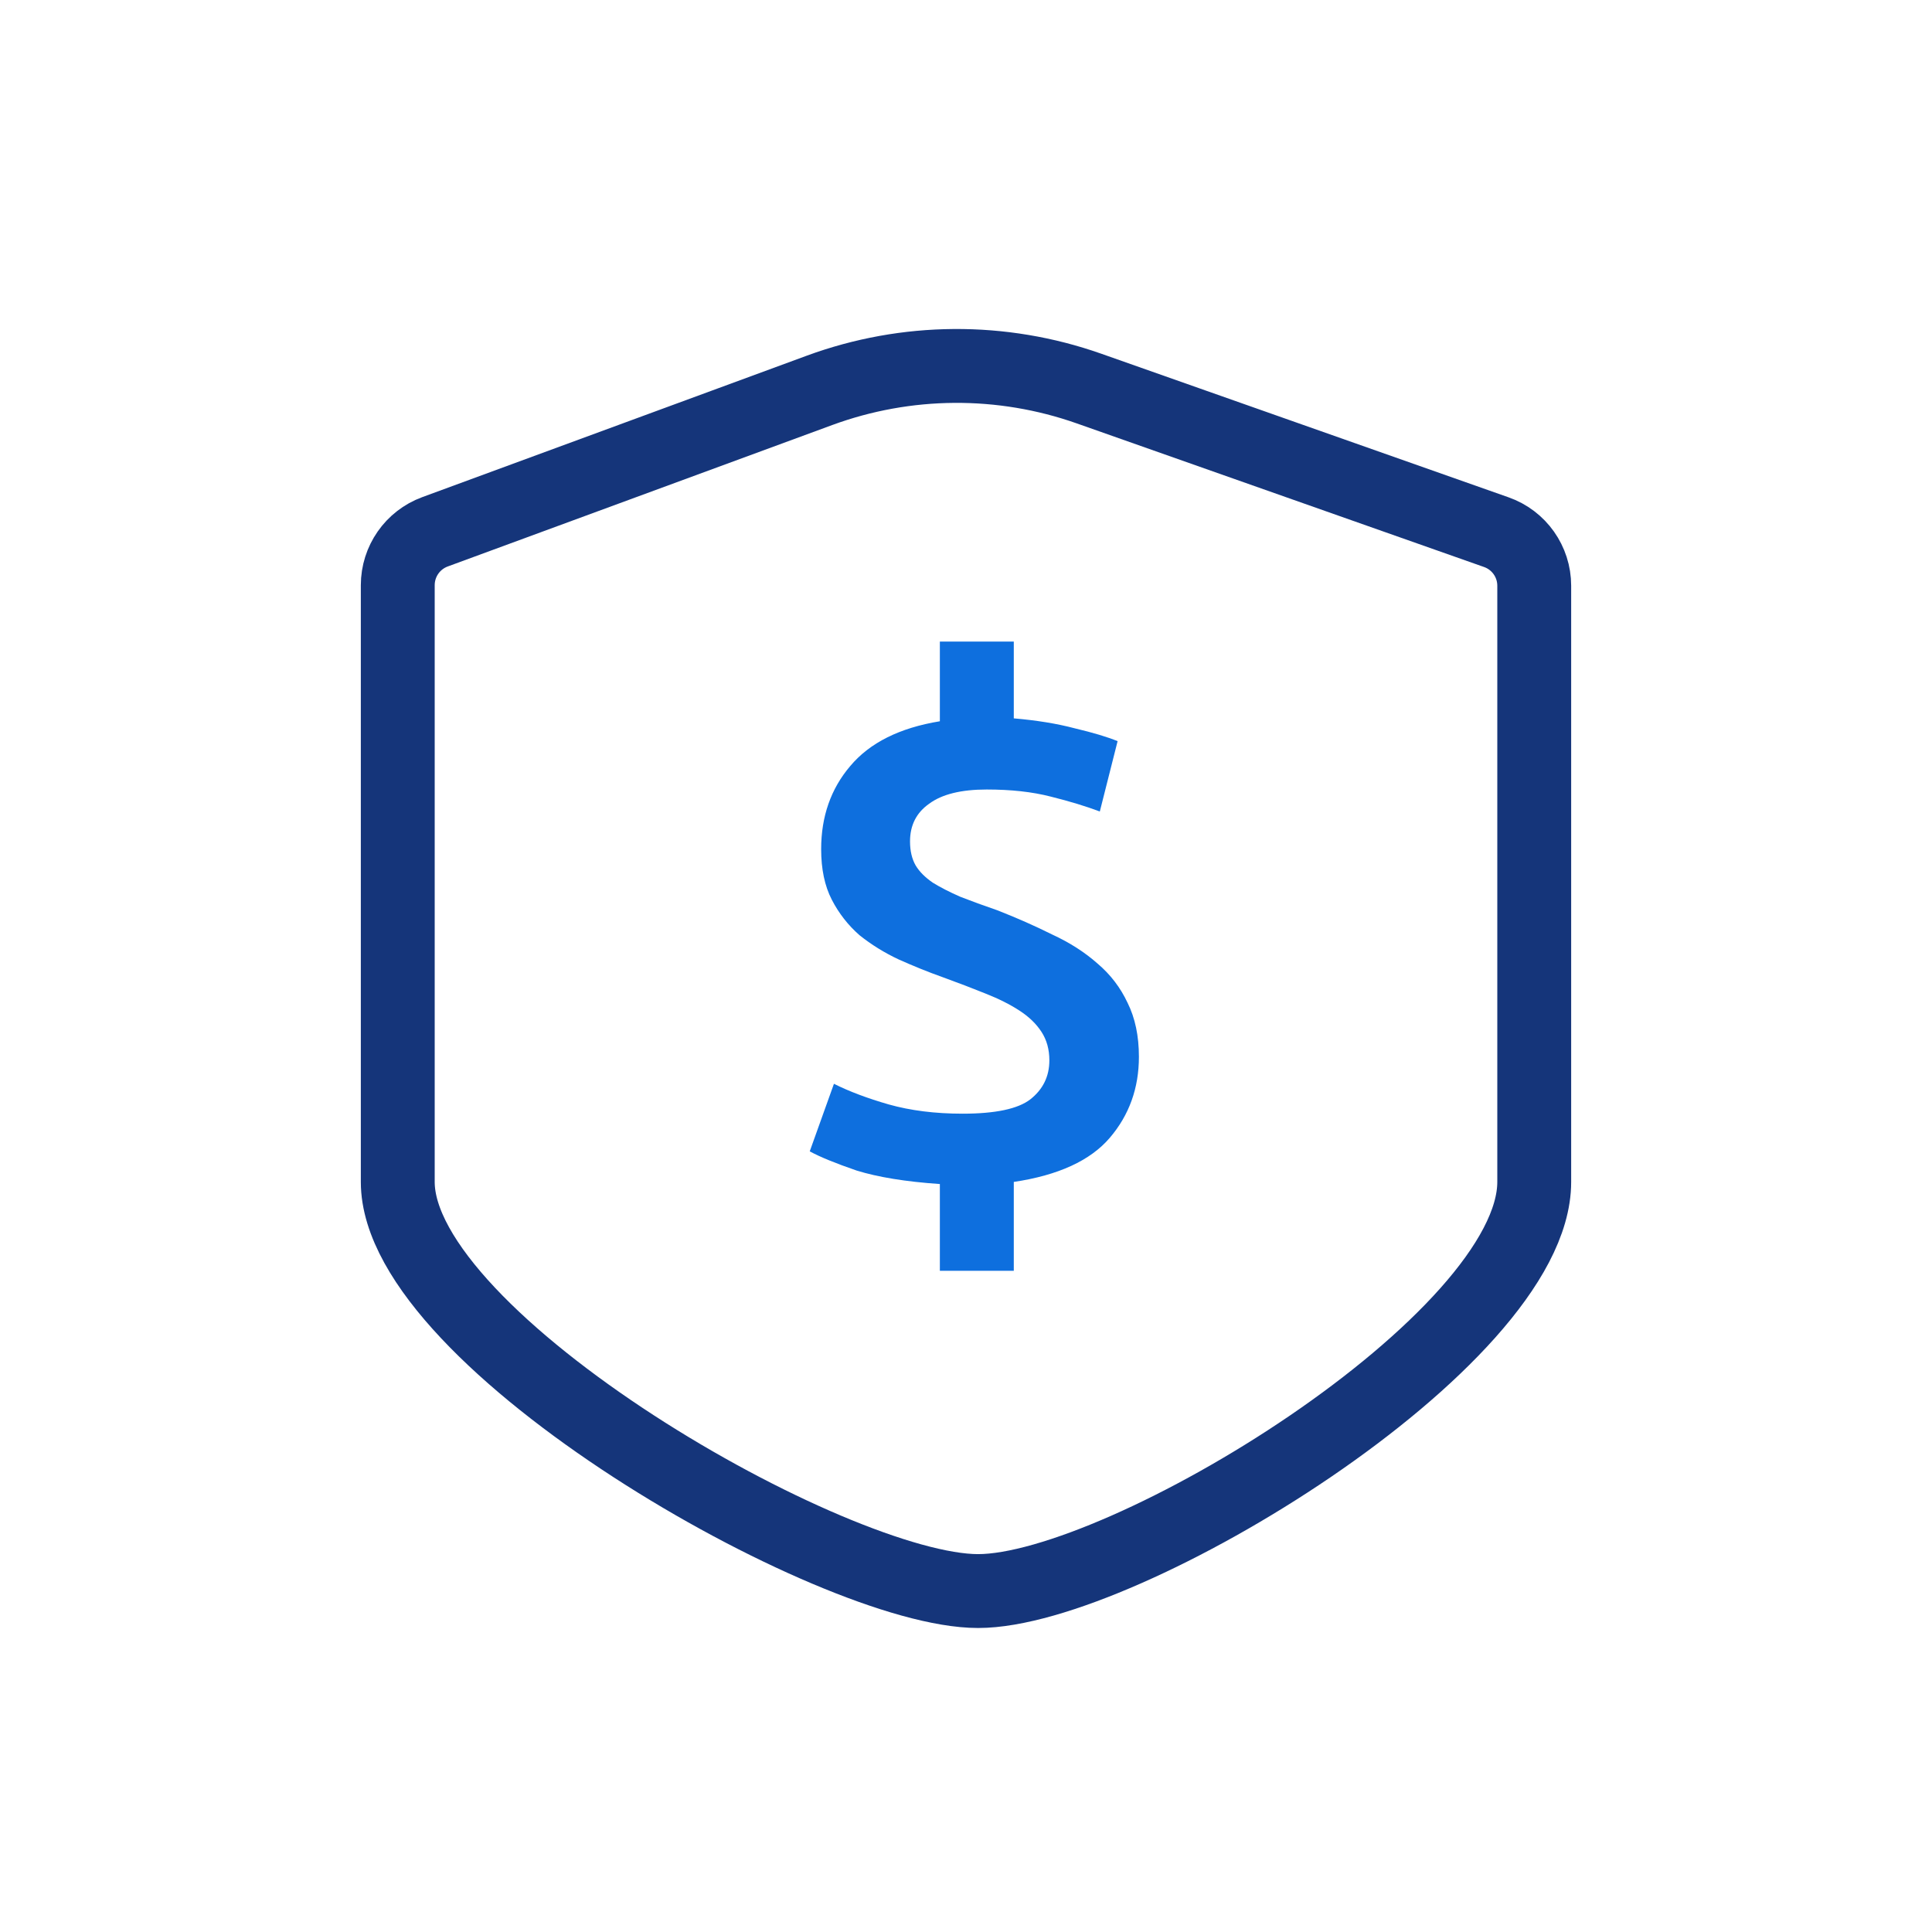 <svg width="34" height="34" viewBox="0 0 34 34" fill="none" xmlns="http://www.w3.org/2000/svg">
<path d="M16.54 20.837C15.939 20.796 15.451 20.716 15.076 20.6C14.709 20.474 14.434 20.362 14.25 20.262L14.676 19.073C14.943 19.207 15.264 19.328 15.639 19.436C16.023 19.544 16.457 19.599 16.94 19.599C17.516 19.599 17.912 19.515 18.129 19.349C18.354 19.173 18.467 18.944 18.467 18.66C18.467 18.468 18.421 18.302 18.329 18.16C18.237 18.018 18.108 17.893 17.941 17.785C17.774 17.676 17.574 17.576 17.341 17.484C17.116 17.393 16.865 17.297 16.59 17.197C16.331 17.105 16.073 17 15.814 16.884C15.564 16.767 15.335 16.625 15.126 16.458C14.926 16.283 14.763 16.075 14.638 15.833C14.513 15.591 14.451 15.295 14.451 14.944C14.451 14.369 14.622 13.881 14.963 13.481C15.306 13.072 15.831 12.809 16.54 12.693V11.291H17.841V12.642C18.241 12.676 18.6 12.734 18.917 12.818C19.234 12.893 19.484 12.968 19.668 13.043L19.355 14.281C19.113 14.19 18.825 14.102 18.492 14.019C18.166 13.935 17.791 13.894 17.366 13.894C16.915 13.894 16.578 13.977 16.352 14.144C16.127 14.302 16.015 14.523 16.015 14.807C16.015 14.974 16.048 15.116 16.115 15.232C16.181 15.341 16.281 15.441 16.415 15.533C16.548 15.616 16.711 15.699 16.903 15.783C17.095 15.858 17.311 15.937 17.553 16.02C17.895 16.154 18.216 16.296 18.517 16.446C18.825 16.588 19.092 16.759 19.317 16.959C19.543 17.151 19.718 17.38 19.843 17.647C19.976 17.914 20.043 18.231 20.043 18.598C20.043 19.148 19.872 19.624 19.53 20.024C19.188 20.424 18.625 20.683 17.841 20.8V22.364H16.54V20.837Z" fill="#0E6FDE"/>
<path d="M14.421 6.87L7.655 9.359C7.261 9.504 7 9.879 7 10.298V20.8C7 23.6 14.66 28 17.213 28C19.766 28 27 23.6 27 20.8V10.308C27 9.884 26.733 9.506 26.332 9.365L19.165 6.838C17.628 6.296 15.95 6.308 14.421 6.87Z" stroke="#15357A" stroke-width="1.3"/>
</svg>
